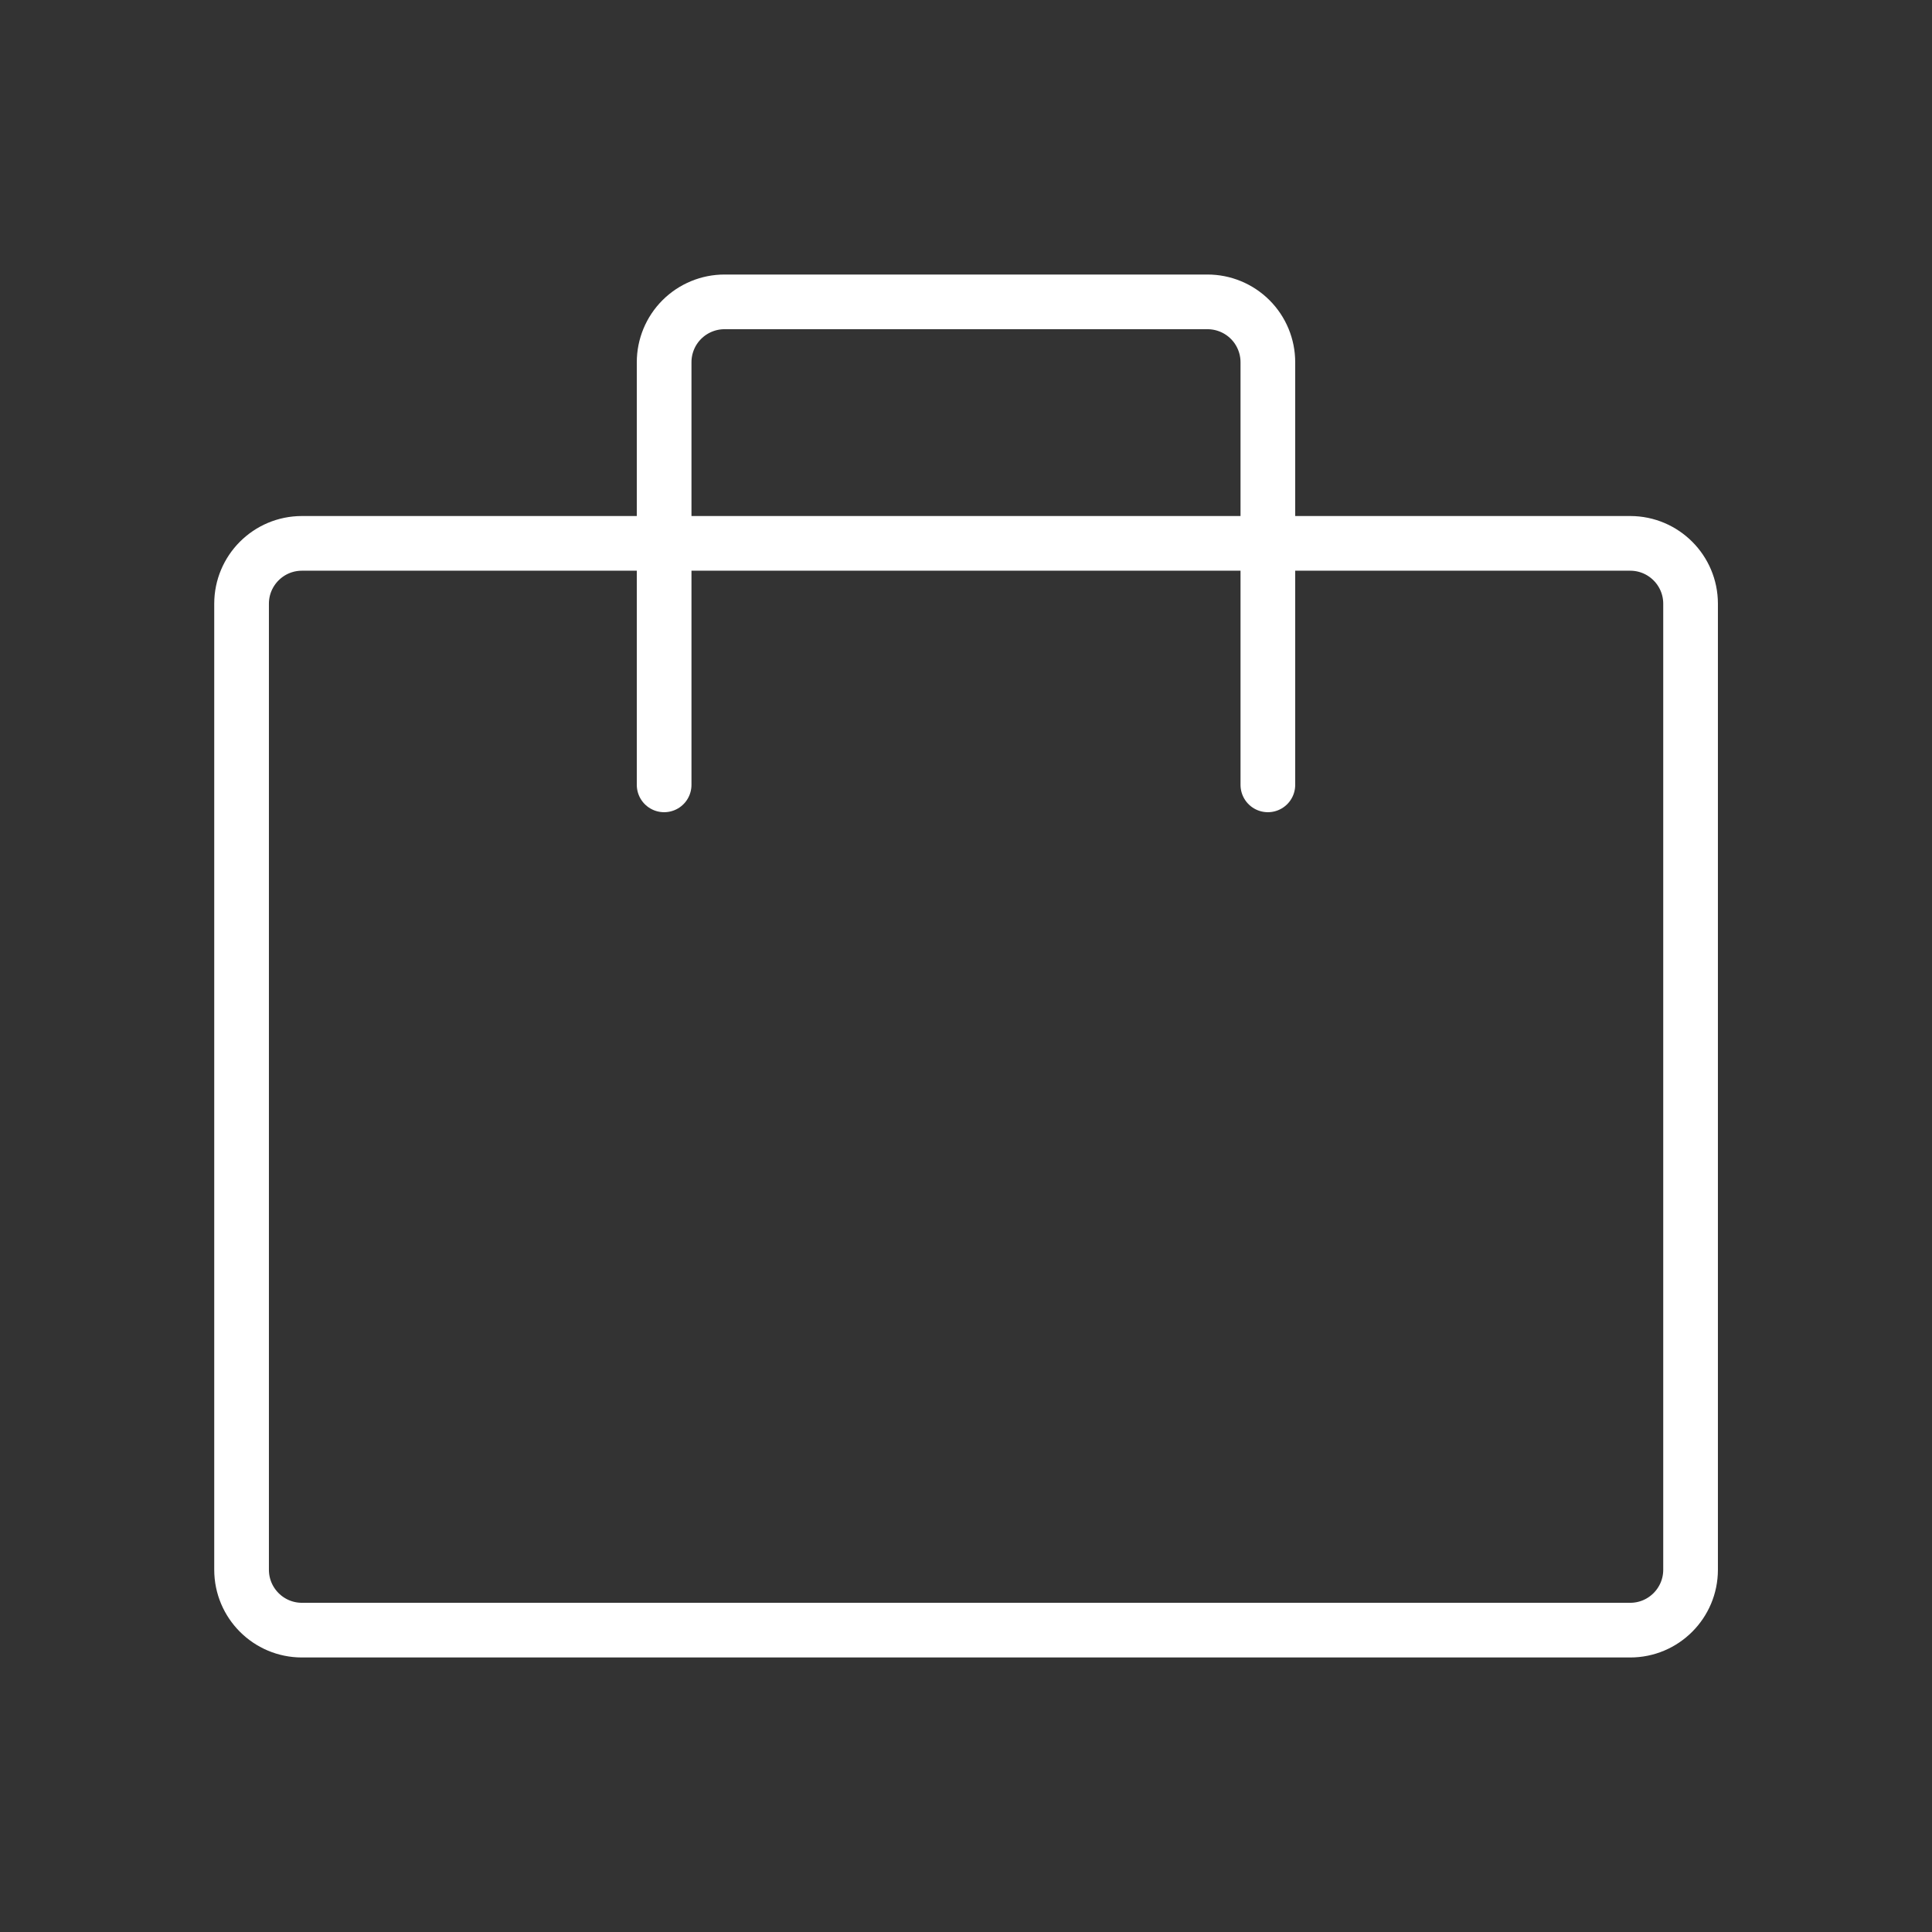 <svg width="53" height="53" viewBox="0 0 53 53" fill="none" xmlns="http://www.w3.org/2000/svg">
<rect x="0" y="0" width="53" height="53" fill="#333333" stroke="none"/>
<path d="M44.721 14.906H8.283C7.368 14.906 6.627 15.648 6.627 16.562V43.062C6.627 43.977 7.368 44.719 8.283 44.719H44.721C45.635 44.719 46.377 43.977 46.377 43.062V16.562C46.377 15.648 45.635 14.906 44.721 14.906Z" stroke="#ffffff" stroke-width="1.5" stroke-linecap="round" stroke-linejoin="round"/>
<path d="M34.781 21.531V9.938C34.781 9.498 34.607 9.077 34.296 8.766C33.986 8.456 33.564 8.281 33.125 8.281H19.875C19.436 8.281 19.015 8.456 18.704 8.766C18.393 9.077 18.219 9.498 18.219 9.938V21.531" stroke="#ffffff" stroke-width="1.5" stroke-linecap="round" stroke-linejoin="round"/>
</svg>
